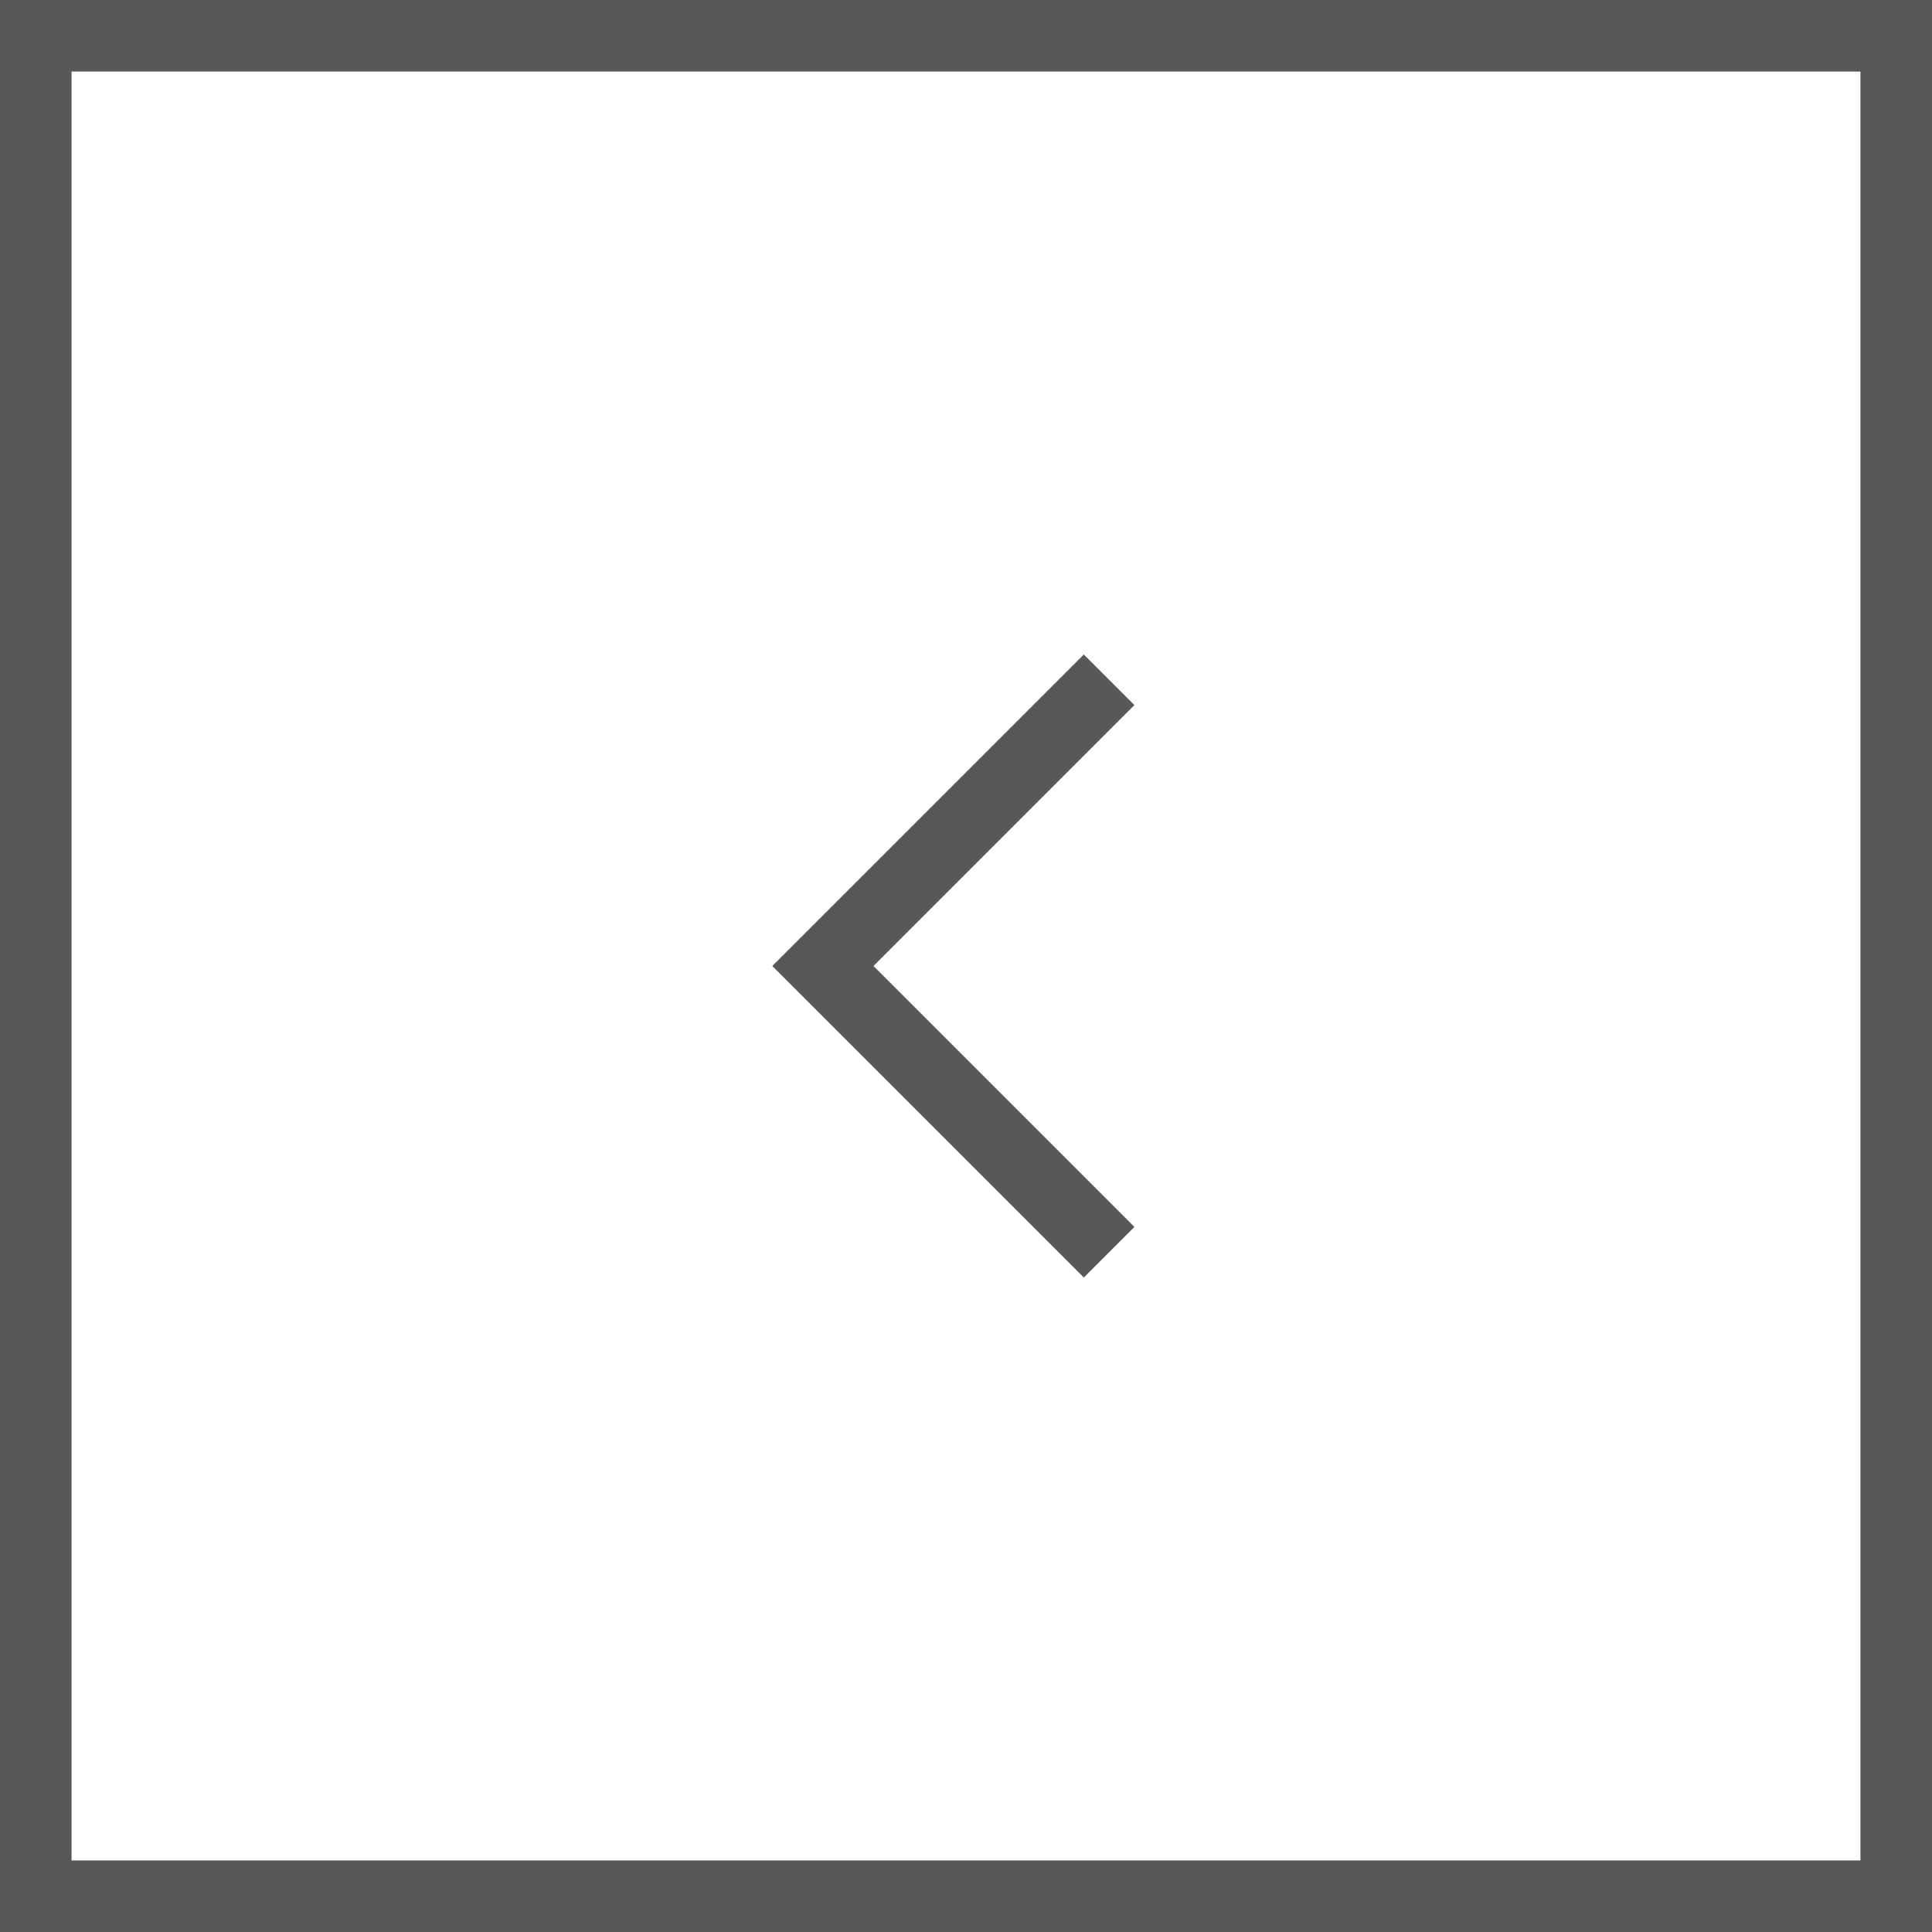 <?xml version="1.0" encoding="utf-8"?>
<!-- Generator: Adobe Illustrator 27.5.0, SVG Export Plug-In . SVG Version: 6.00 Build 0)  -->
<svg version="1.1" id="_レイヤー_2" xmlns="http://www.w3.org/2000/svg" xmlns:xlink="http://www.w3.org/1999/xlink" x="0px"
	 y="0px" viewBox="0 0 27 27" style="enable-background:new 0 0 27 27;" xml:space="preserve">
<style type="text/css">
	.st0{fill:none;stroke:#595858;stroke-miterlimit:10;}
</style>
<g id="SP">
	<polyline class="st0" points="15.5,17.5 11.5,13.5 15.5,9.5 	"/>
	<rect x="0.5" y="0.5" class="st0" width="26" height="26"/>
</g>
</svg>
